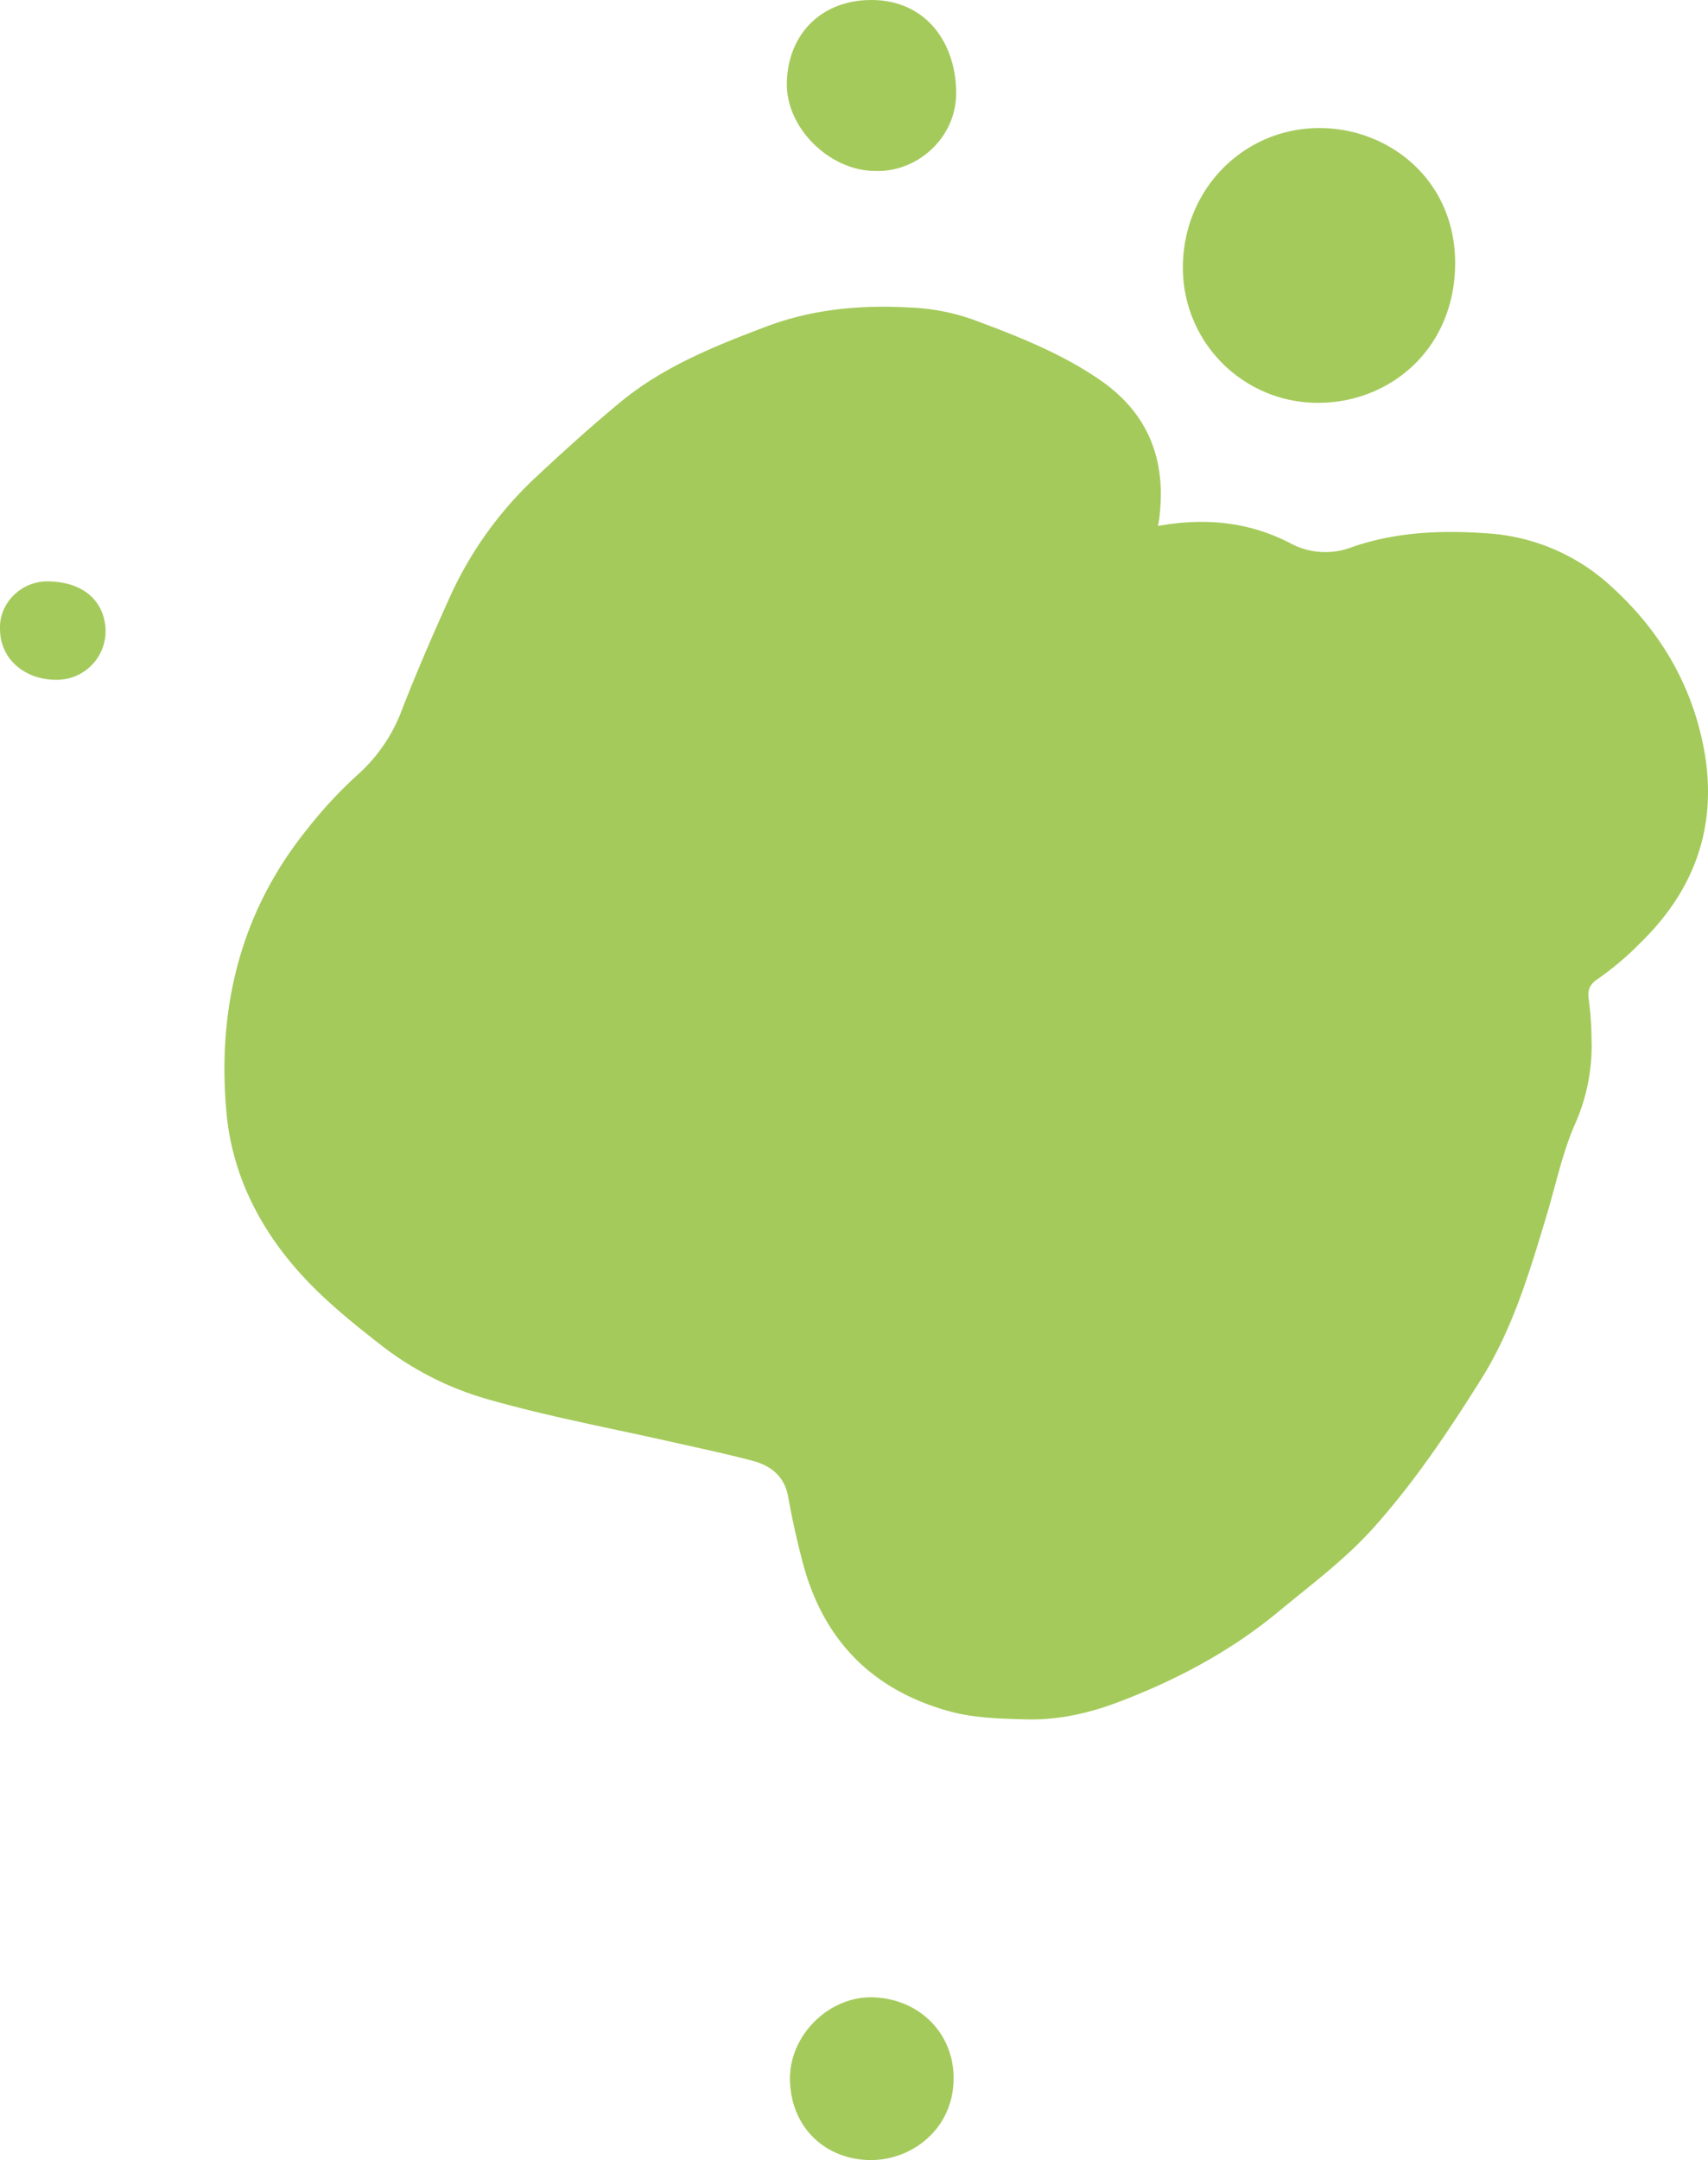 <?xml version="1.0" encoding="UTF-8"?> <svg xmlns="http://www.w3.org/2000/svg" id="Слой_1_Изображение" data-name="Слой 1 Изображение" viewBox="0 0 578.15 730.81"> <defs> <style>.cls-1{fill:#a4ca5b;}.cls-2{fill:#a5ca5c;}</style> </defs> <path class="cls-1" d="M670.27,382.59c16.14-2.89,30.92-1.34,44.79,5.86a24.93,24.93,0,0,0,20.56,1.41c15.08-5.3,30.68-5.87,46.27-4.75a68.16,68.16,0,0,1,41.39,17.58c15.8,14.21,26.61,31.55,31.19,52.48,5.88,26.93-1.54,49.78-21.28,68.82a100.21,100.21,0,0,1-14.14,11.91c-2.69,1.78-3.45,3.77-3,6.81a98.41,98.41,0,0,1,.94,13,65,65,0,0,1-5.31,28.64c-4.55,10.18-6.71,21-9.91,31.6-5.77,19.12-11.43,38.31-22.19,55.41-11,17.53-22.55,34.76-36.41,50.21C733.6,732.26,722,740.83,710.94,750c-16.16,13.34-34.34,23-53.81,30.4-10.28,3.92-20.74,6.27-31.88,5.95-8.74-.26-17.39-.42-25.88-2.8-26.33-7.35-42.67-24.44-49.5-50.72-1.86-7.19-3.49-14.45-4.8-21.76-1.26-7.08-5.94-10.6-12.2-12.24-9.11-2.4-18.34-4.34-27.53-6.41-20.35-4.59-40.87-8.4-61-14.1A105.9,105.9,0,0,1,407.59,660c-9.61-7.49-19.08-15.08-27.31-24.12-14.25-15.66-23.5-34.08-25.36-55C351.8,546,359.5,513.51,382,485.5a149,149,0,0,1,17.37-18.76A55.08,55.08,0,0,0,414.25,445c5-12.84,10.49-25.5,16.17-38.07A127.05,127.05,0,0,1,459.77,366c9.29-8.68,18.71-17.2,28.51-25.29,14.66-12.1,32-19,49.57-25.64,15.66-5.87,31.78-7.29,48.2-6.39a72.43,72.43,0,0,1,21.33,4c15,5.56,29.89,11.36,43.17,20.47,15.66,10.74,22.19,25.81,20.37,44.61-.07.73-.12,1.45-.21,2.18S670.49,381.27,670.27,382.59Z" transform="translate(-278.28 -204.65)"></path> <path class="cls-2" d="M678.68,295.39c-.12-26.38,20.3-47.28,46-47.42,23.63-.13,46.25,17.5,46.16,45.84-.09,28.81-21.92,47.08-46.29,47.13A45.67,45.67,0,0,1,678.68,295.39Z" transform="translate(-278.28 -204.65)"></path> <path class="cls-2" d="M574.49,262.5c-15.46-.06-30.39-14.69-29.87-30.17.55-16.79,12.31-27.82,28.9-27.68,18,.15,28.12,14.13,28.43,30.88C602.25,251.47,588.44,263.07,574.49,262.5Z" transform="translate(-278.28 -204.65)"></path> <path class="cls-2" d="M601.06,908.27c-.2,16.64-14.08,27.31-28.22,27.19-14.63-.12-26.7-10.44-27.16-26.88-.44-15.34,13.39-28.91,28.57-28.18C590.1,881.16,601.39,893.18,601.06,908.27Z" transform="translate(-278.28 -204.65)"></path> <path class="cls-2" d="M278.3,417.63c-.5-8.39,6.71-16.35,16.08-16.28,12.71.1,19.41,7.24,19.64,16.57a16.47,16.47,0,0,1-16.4,16.72C286.62,434.8,278.32,427.5,278.3,417.63Z" transform="translate(-278.28 -204.65)"></path> </svg> 